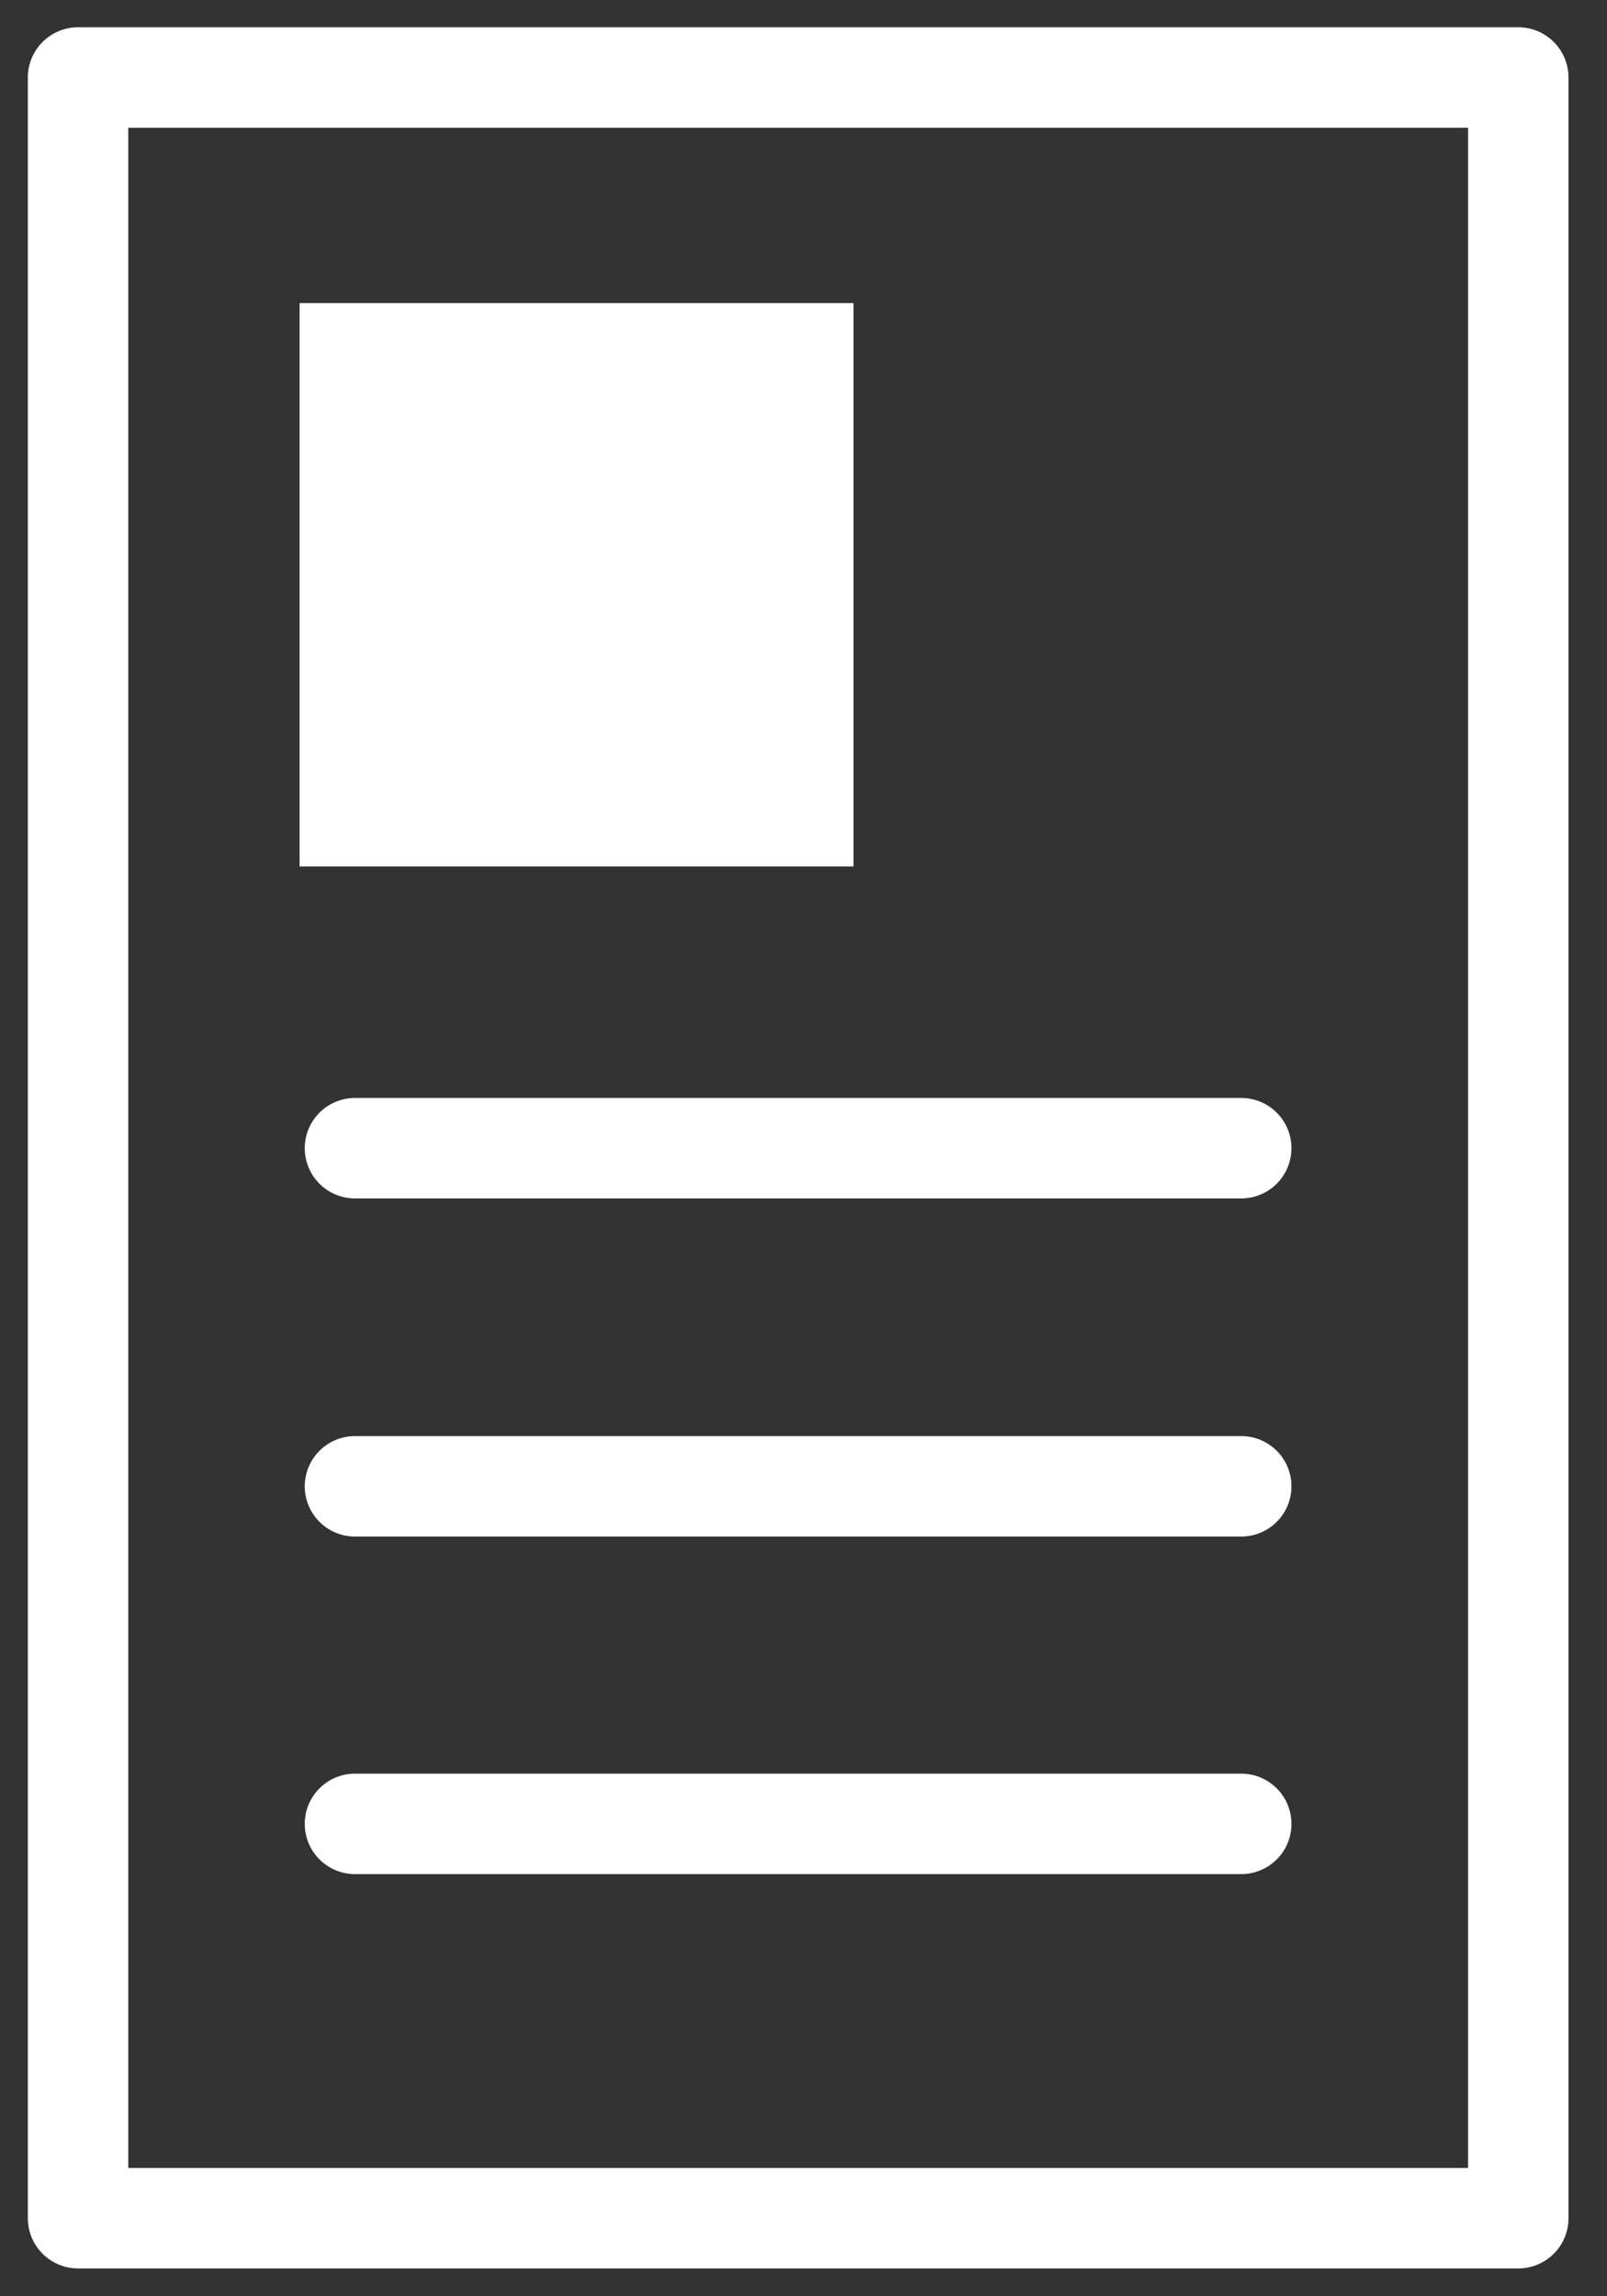 <?xml version="1.0" encoding="UTF-8"?> <svg xmlns="http://www.w3.org/2000/svg" width="28" height="40" viewBox="0 0 28 40"><rect x="0" y="0" width="28" height="40" fill="#333333" stroke="none"/><g><g><g><path fill="none" stroke="#ffffff" stroke-linejoin="round" stroke-miterlimit="20" stroke-width="1.75" d="M1.36 1.35v0h25.094v37.29H1.36v0z"></path></g><g><path fill="none" stroke="#ffffff" stroke-linecap="round" stroke-miterlimit="20" stroke-width="1.75" d="M6.185 20.001h15.442"></path></g><g><path fill="none" stroke="#ffffff" stroke-linecap="round" stroke-miterlimit="20" stroke-width="1.75" d="M6.185 25.891h15.442"></path></g><g><path fill="none" stroke="#ffffff" stroke-linecap="round" stroke-miterlimit="20" stroke-width="1.75" d="M6.185 31.771h15.442"></path></g><g><path fill="#ffffff" d="M5.22 5.28h9.651v9.813H5.22z"></path></g></g></g></svg> 